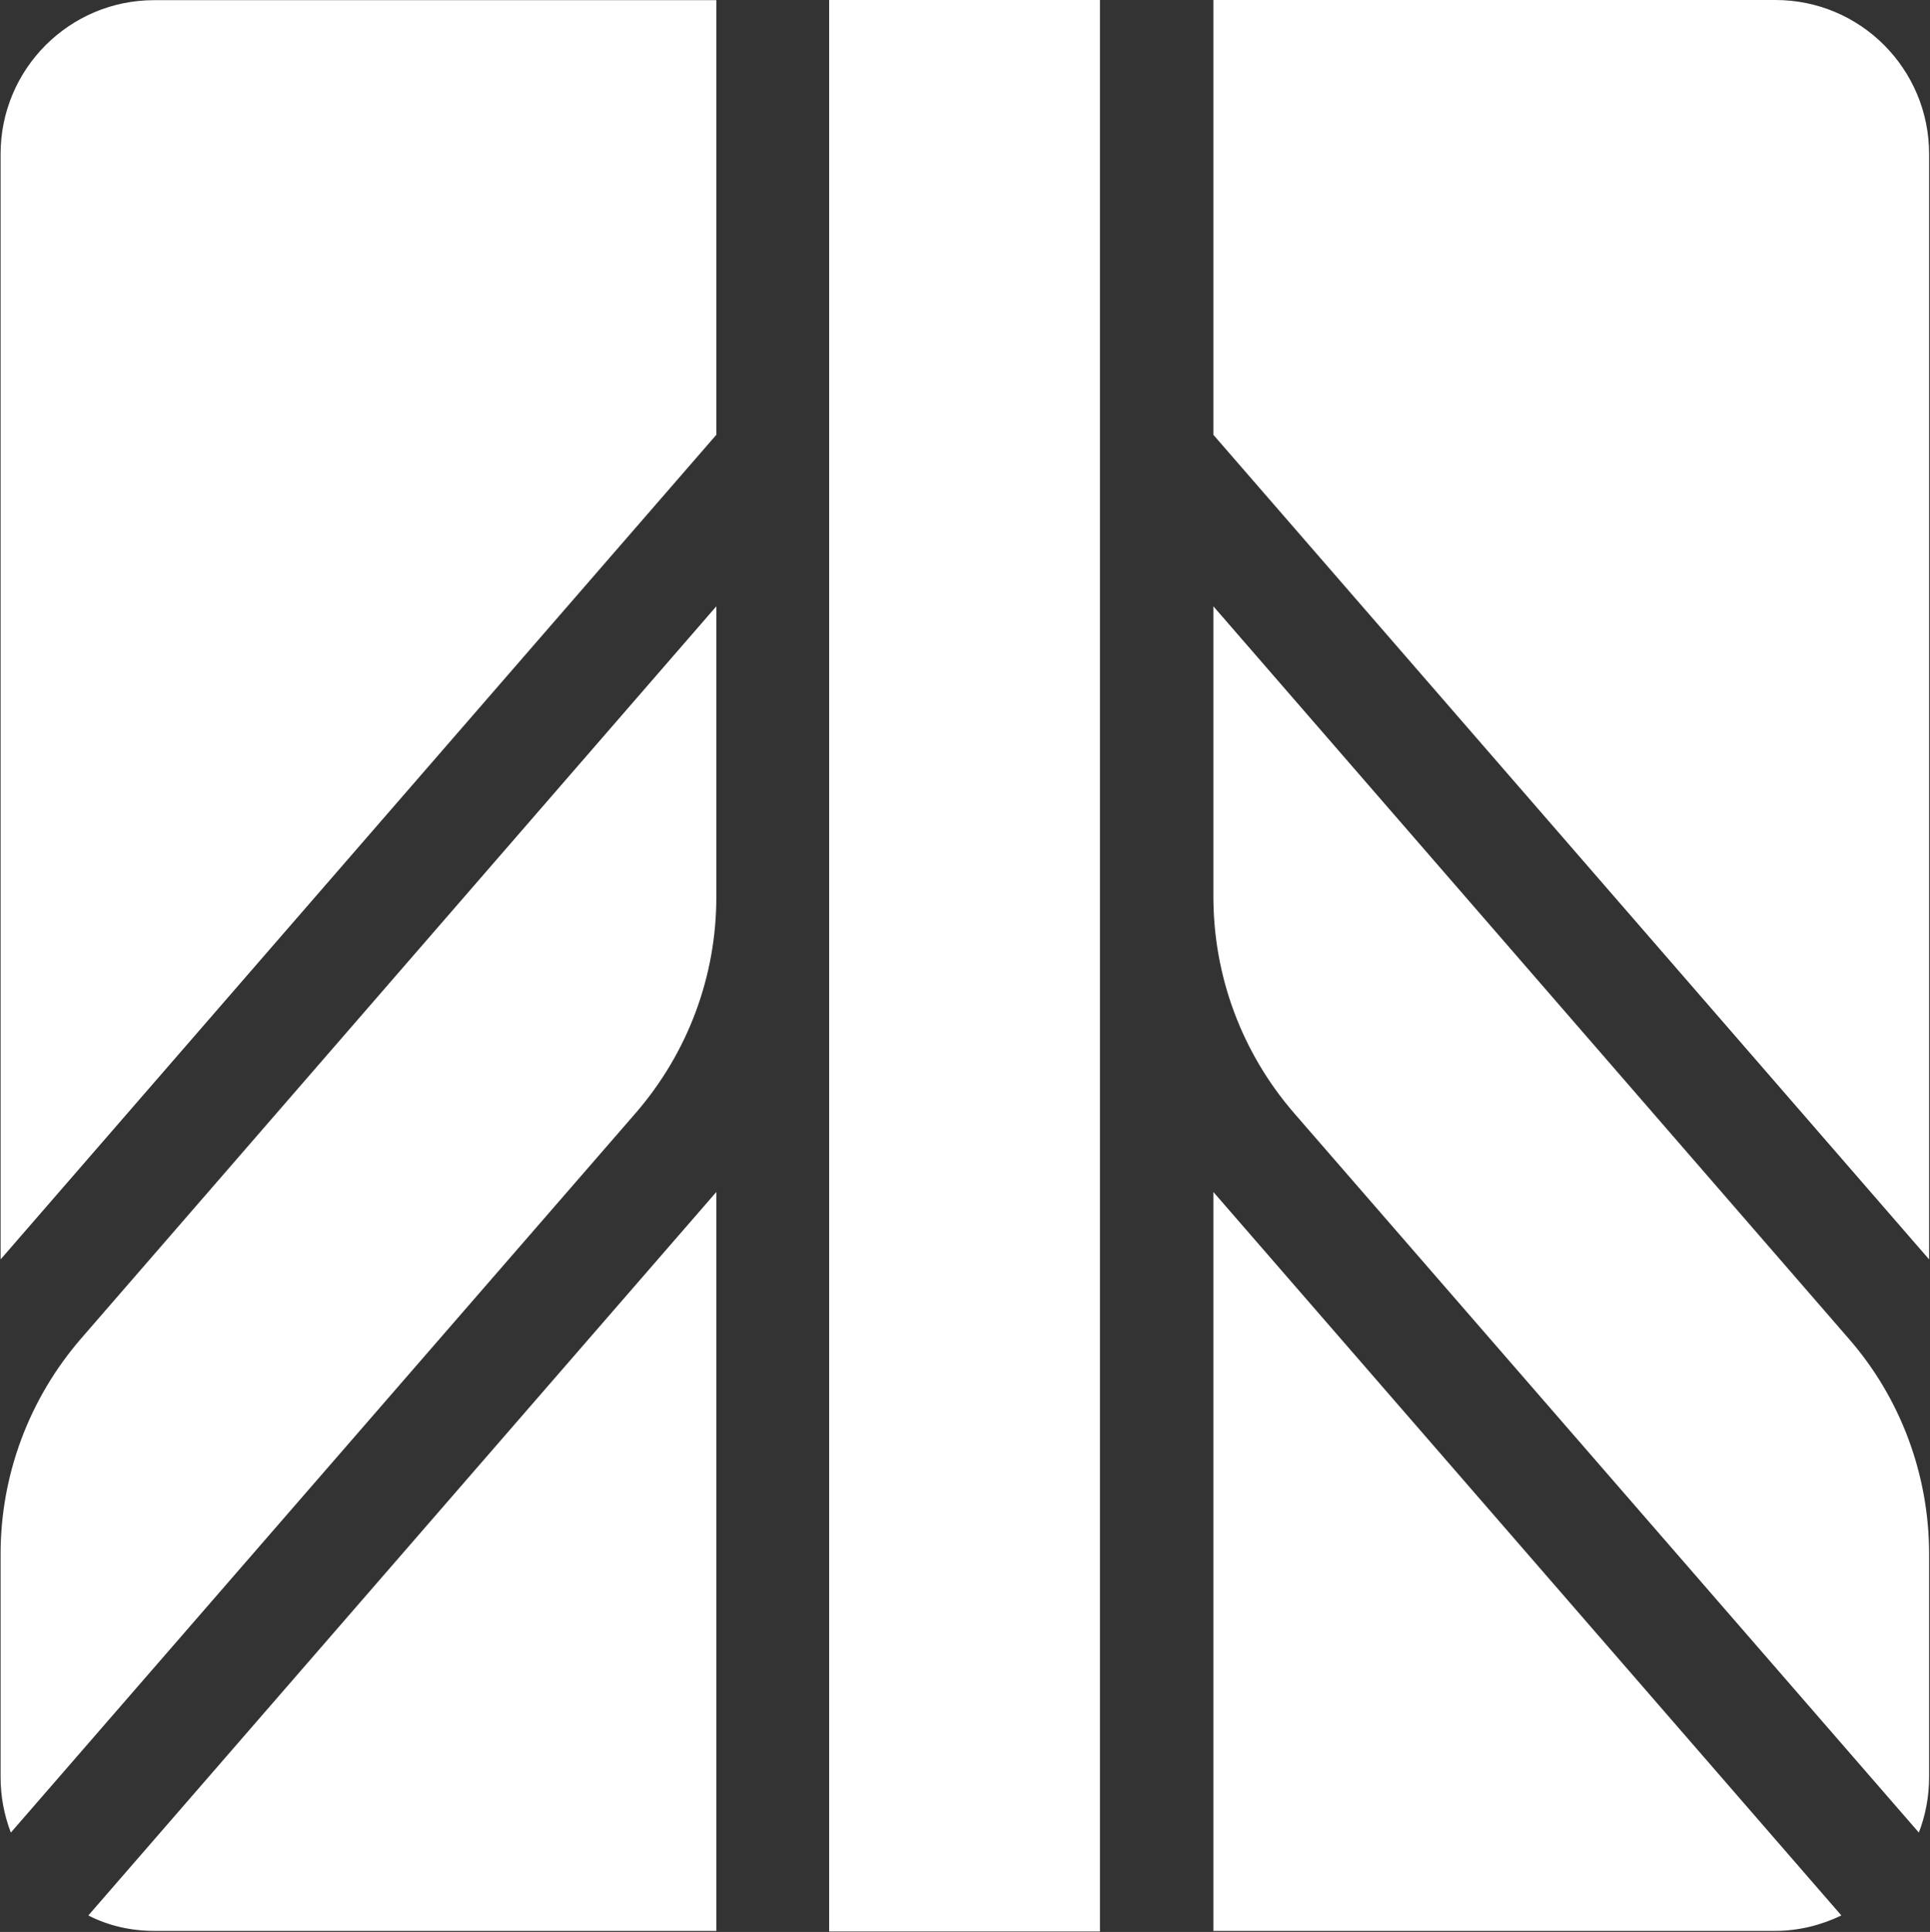 <svg version="1.2" xmlns="http://www.w3.org/2000/svg" viewBox="0 0 1300 1301" width="1300" height="1301">
	<rect x="0" y="0" width="1300" height="1301" fill="#333333" stroke="none"/>
	<title>logo (6)-svg</title>
	<style>
		.s0 { fill: #ffffff } 
	</style>
	<path id="Layer" class="s0" d="m1195.9 0h-378.6v292.8l482.1 555.3v-744.4c0-57.3-46.3-103.7-103.5-103.7zm-324.4 749.4l421 484.7c4.5-11.8 6.9-24.2 6.9-37.5v-150.1c0-53.3-19.2-105.1-54.2-145.1l-427.9-493.1v195.4c0 53.8 19.2 105.2 54.2 145.7zm-313-749.4h182.4v1300.7h-182.4zm-454.6 1300.3h378.6v-497.6l-423 487.2c13.4 6.9 28.6 10.4 44.4 10.4zm-103.5-103.7c0 13.3 2.4 25.7 6.9 37.5l421-484.7c35-40.5 54.2-91.8 54.2-145.2v-195.9l-427.9 493.1c-35 40.5-54.2 91.8-54.2 145.1zm0-1092.9v744.4l482.1-555.3v-292.7h-378.6c-57.2 0-103.5 46.4-103.5 103.6zm816.9 1196.6h378.6c15.8 0 31.1-4 44.4-10.4l-423-487.2z"/>
</svg>